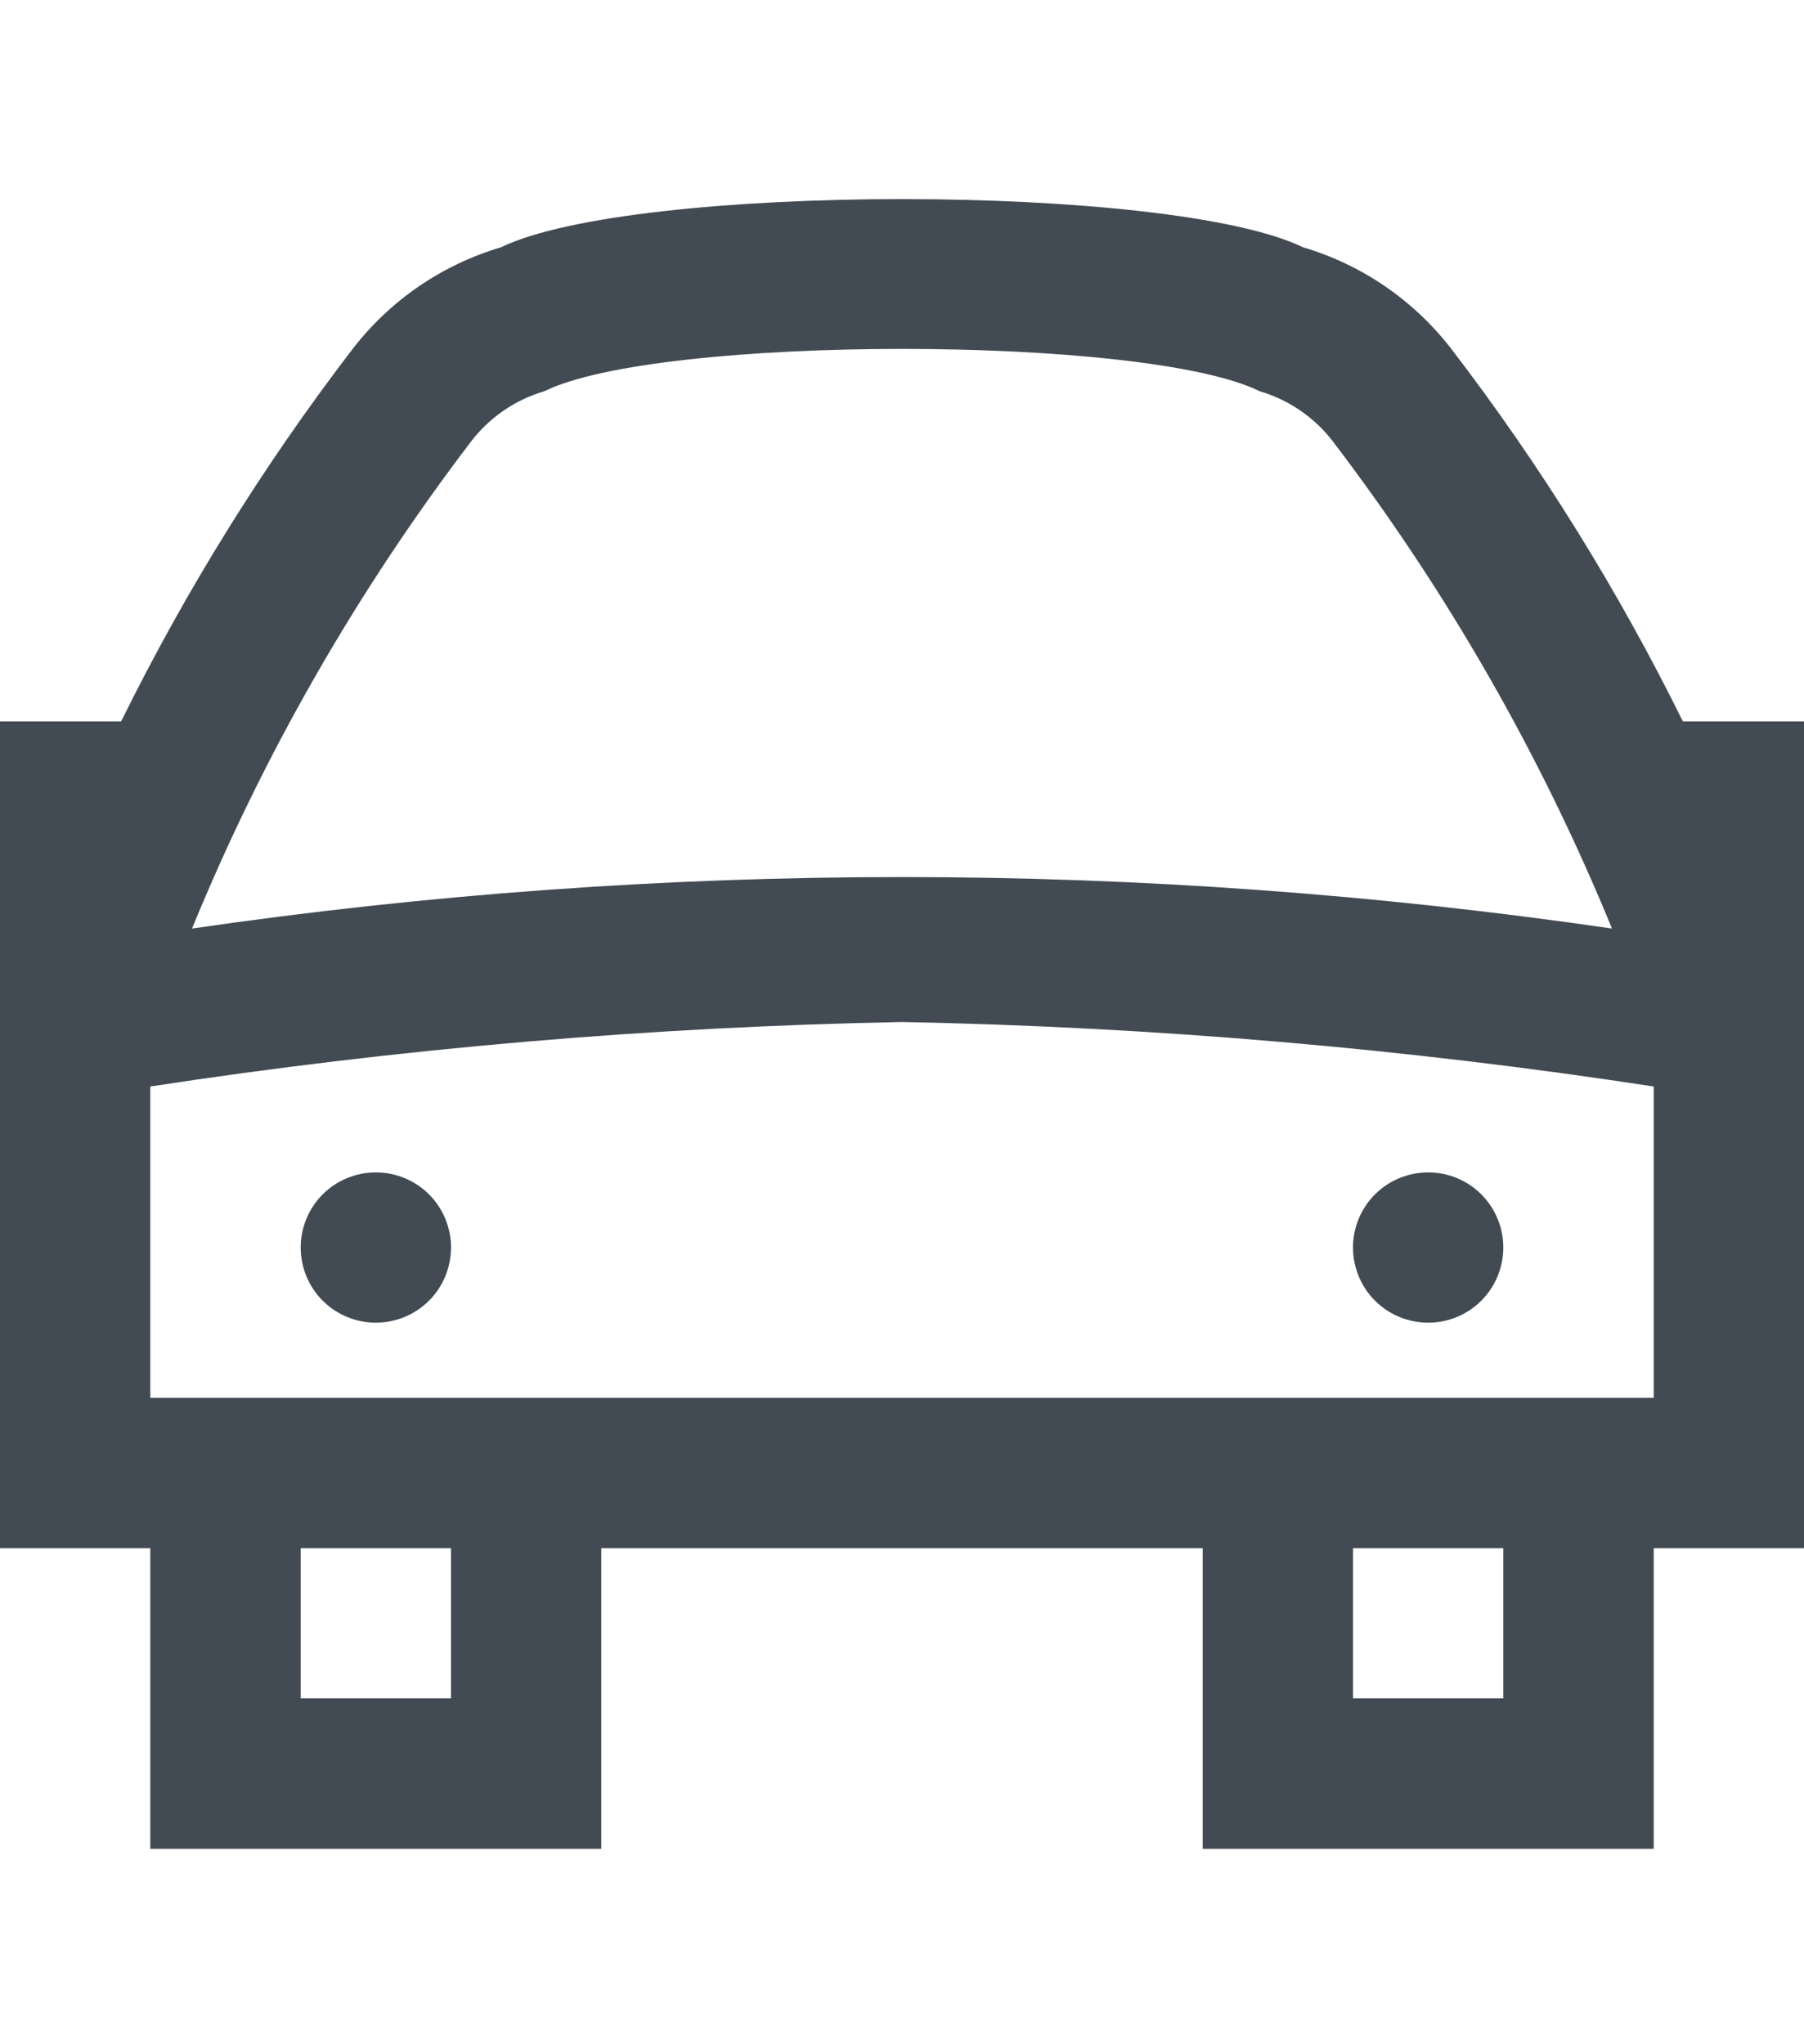<svg width="15" height="17" viewBox="0 0 16 17" fill="none" xmlns="http://www.w3.org/2000/svg">
<path d="M16 5.833H14.926C14.351 4.668 13.665 3.563 12.875 2.532C12.542 2.099 12.081 1.782 11.557 1.627C10.383 1.057 5.617 1.057 4.443 1.627C3.919 1.782 3.458 2.099 3.125 2.532C2.335 3.563 1.649 4.668 1.074 5.833H0V13.166H1.333V15.833H5.333V13.166H10.667V15.833H14.667V13.166H16V5.833ZM4.183 3.343C4.346 3.133 4.572 2.979 4.827 2.904C5.84 2.403 10.161 2.403 11.173 2.904C11.428 2.979 11.654 3.133 11.817 3.343C12.83 4.671 13.664 6.125 14.297 7.67C10.121 7.061 5.879 7.061 1.703 7.67C2.336 6.125 3.17 4.671 4.183 3.343ZM4 14.499H2.667V13.166H4V14.499ZM13.333 14.499H12V13.166H13.333V14.499ZM1.333 11.833V9.071C3.541 8.733 5.768 8.542 8 8.499C10.232 8.542 12.46 8.733 14.667 9.071V11.833H1.333ZM4 10.499C4 10.676 3.93 10.846 3.805 10.971C3.68 11.096 3.51 11.166 3.333 11.166C3.157 11.166 2.987 11.096 2.862 10.971C2.737 10.846 2.667 10.676 2.667 10.499C2.667 10.322 2.737 10.153 2.862 10.028C2.987 9.903 3.157 9.833 3.333 9.833C3.51 9.833 3.68 9.903 3.805 10.028C3.93 10.153 4 10.322 4 10.499ZM13.333 10.499C13.333 10.676 13.263 10.846 13.138 10.971C13.013 11.096 12.844 11.166 12.667 11.166C12.49 11.166 12.32 11.096 12.195 10.971C12.07 10.846 12 10.676 12 10.499C12 10.322 12.07 10.153 12.195 10.028C12.32 9.903 12.49 9.833 12.667 9.833C12.844 9.833 13.013 9.903 13.138 10.028C13.263 10.153 13.333 10.322 13.333 10.499Z" fill="#424B54"/>
</svg>
